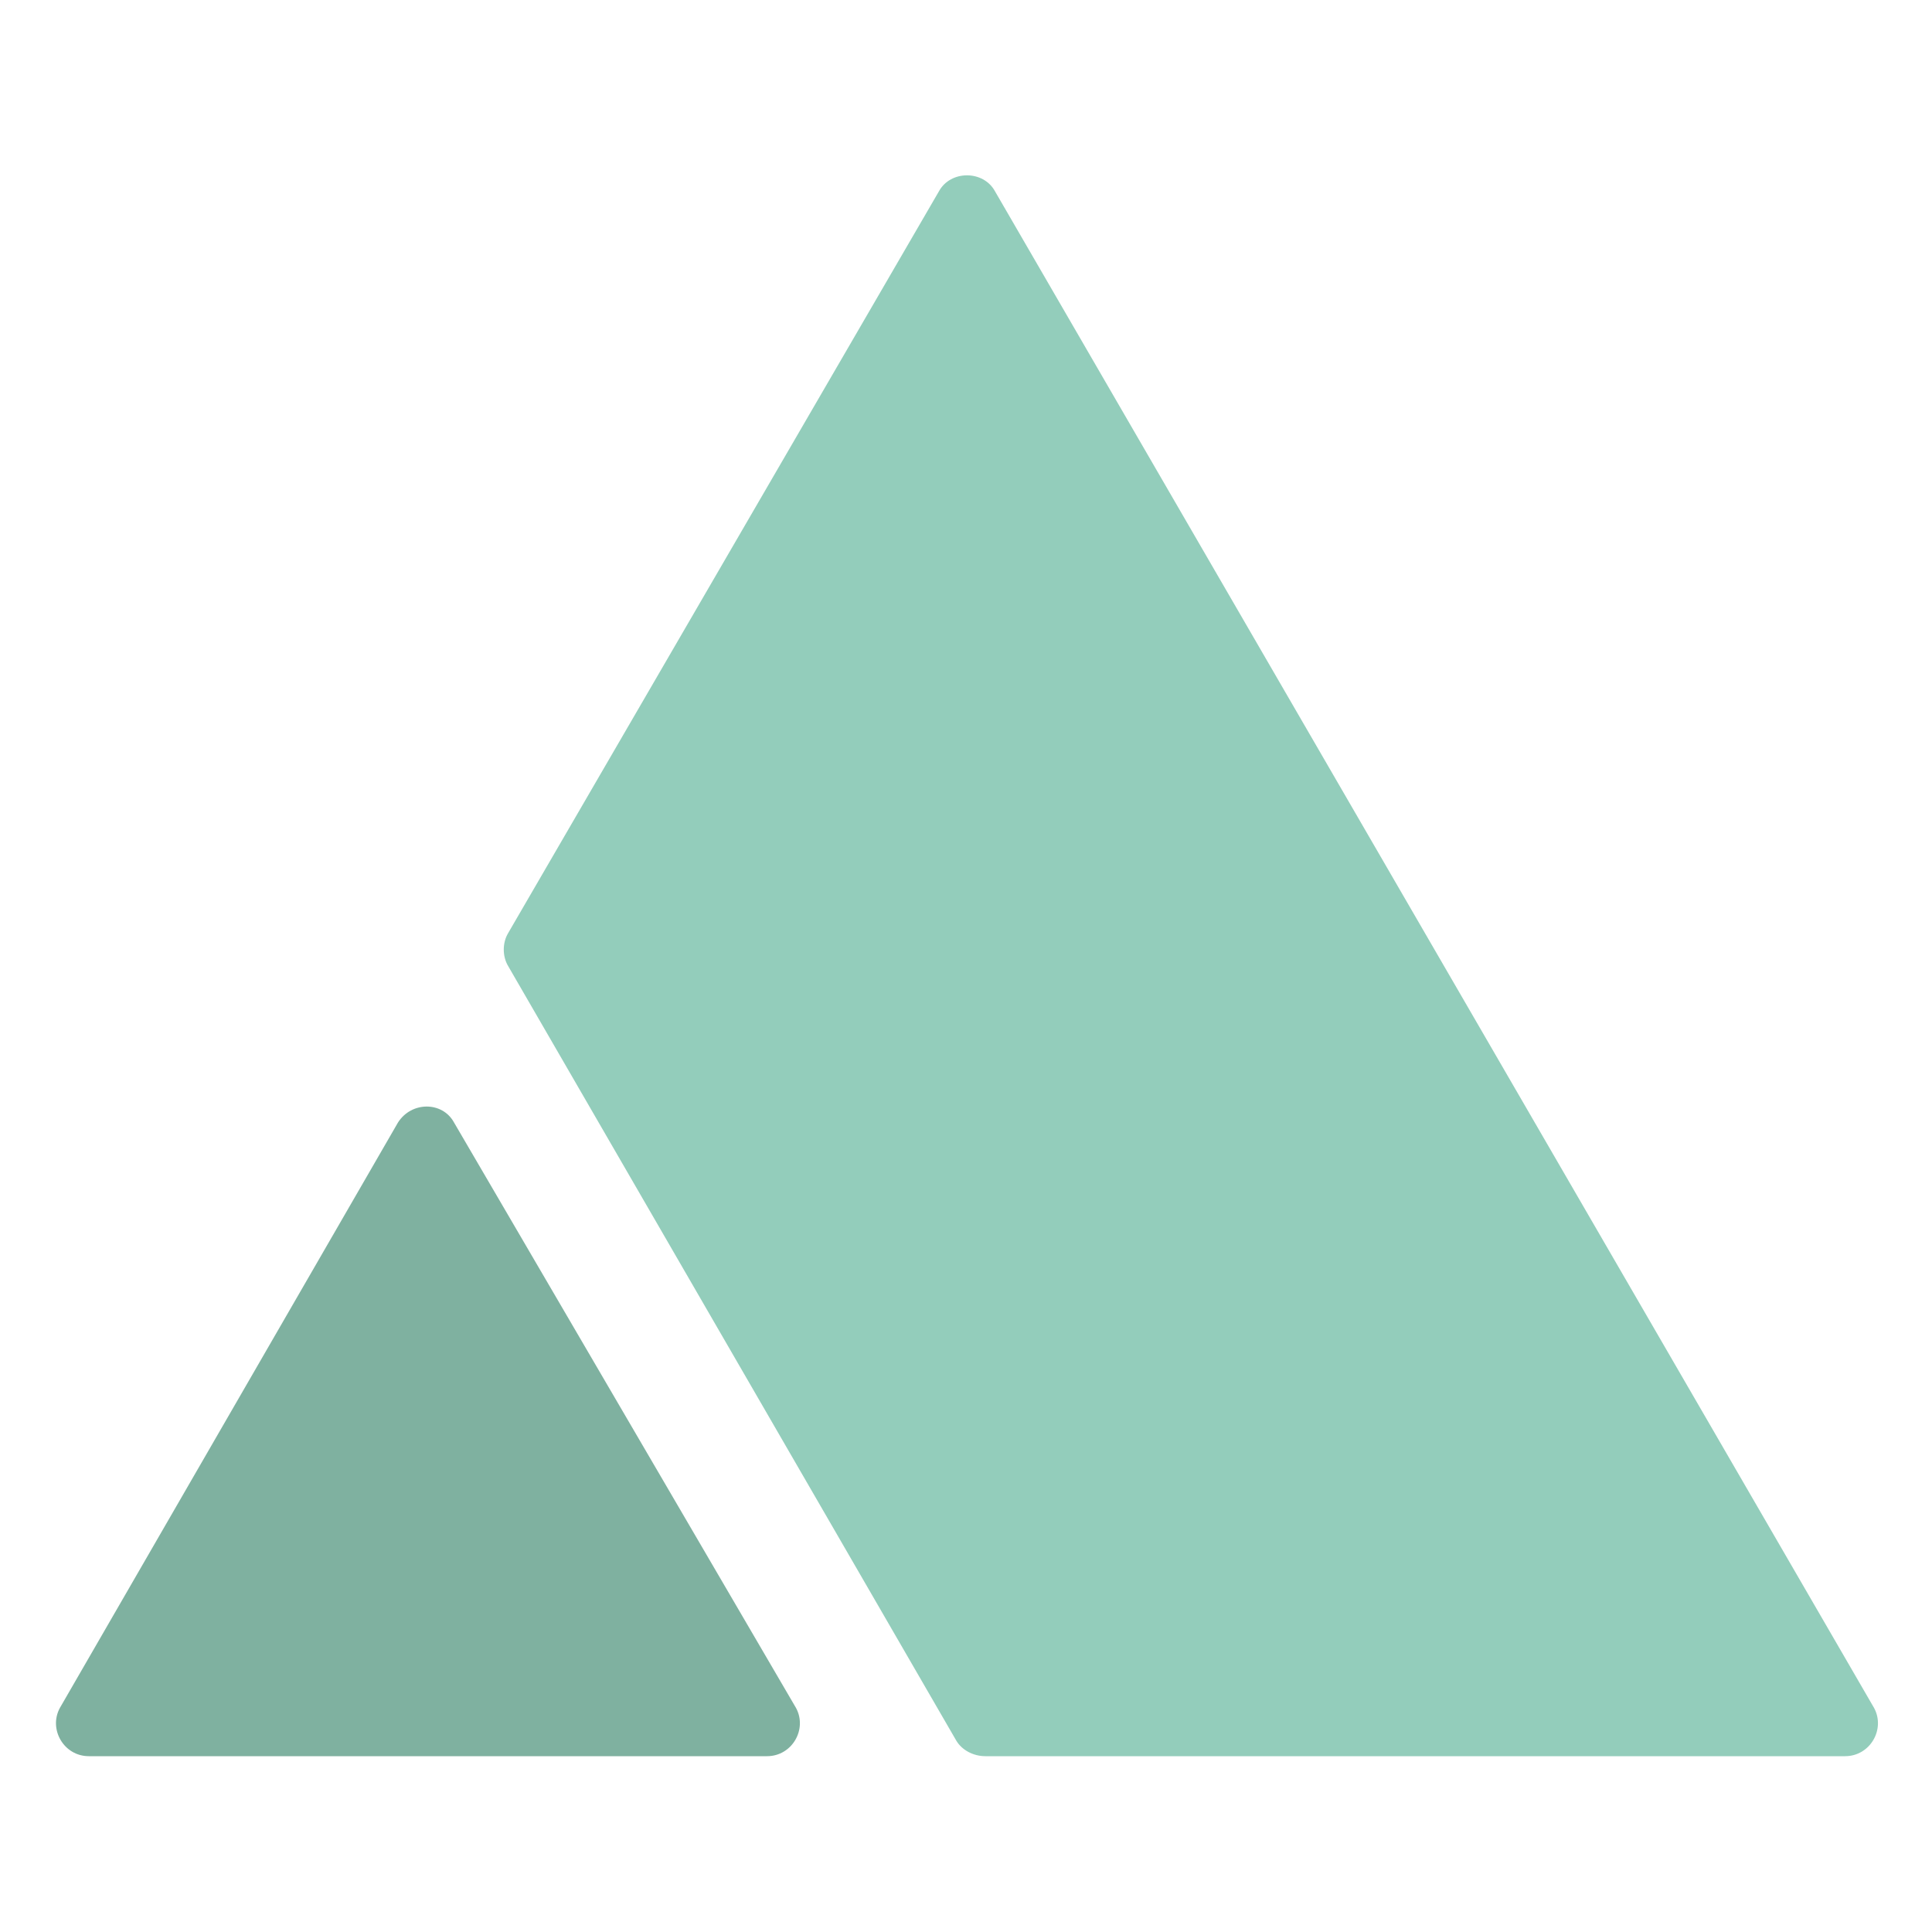 <?xml version="1.0" encoding="utf-8"?>
<!-- Generator: Adobe Illustrator 26.3.1, SVG Export Plug-In . SVG Version: 6.00 Build 0)  -->
<svg version="1.1" id="Layer_1" xmlns="http://www.w3.org/2000/svg" xmlns:xlink="http://www.w3.org/1999/xlink" x="0px" y="0px"
	 viewBox="0 0 100 100" style="enable-background:new 0 0 100 100;" xml:space="preserve">
<style type="text/css">
	.st0{fill:#93CDBB;}
	.st1{fill:#7FB1A0;}
</style>
<g>
	<path class="st0" d="M51,90.9h44.5c1.3,0,2.1-1.4,1.5-2.5L51.5,9.9c-0.6-1.1-2.3-1.1-2.9,0L26.3,48.3c-0.3,0.5-0.3,1.2,0,1.7
		l23.2,40.1C49.8,90.6,50.4,90.9,51,90.9z"/>
	<path class="st1" d="M20.6,58.1L3.1,88.4c-0.6,1.1,0.2,2.5,1.5,2.5h35.1c1.3,0,2.1-1.4,1.5-2.5L23.5,58.1
		C22.9,57,21.3,57,20.6,58.1z"/>
</g>
</svg>
